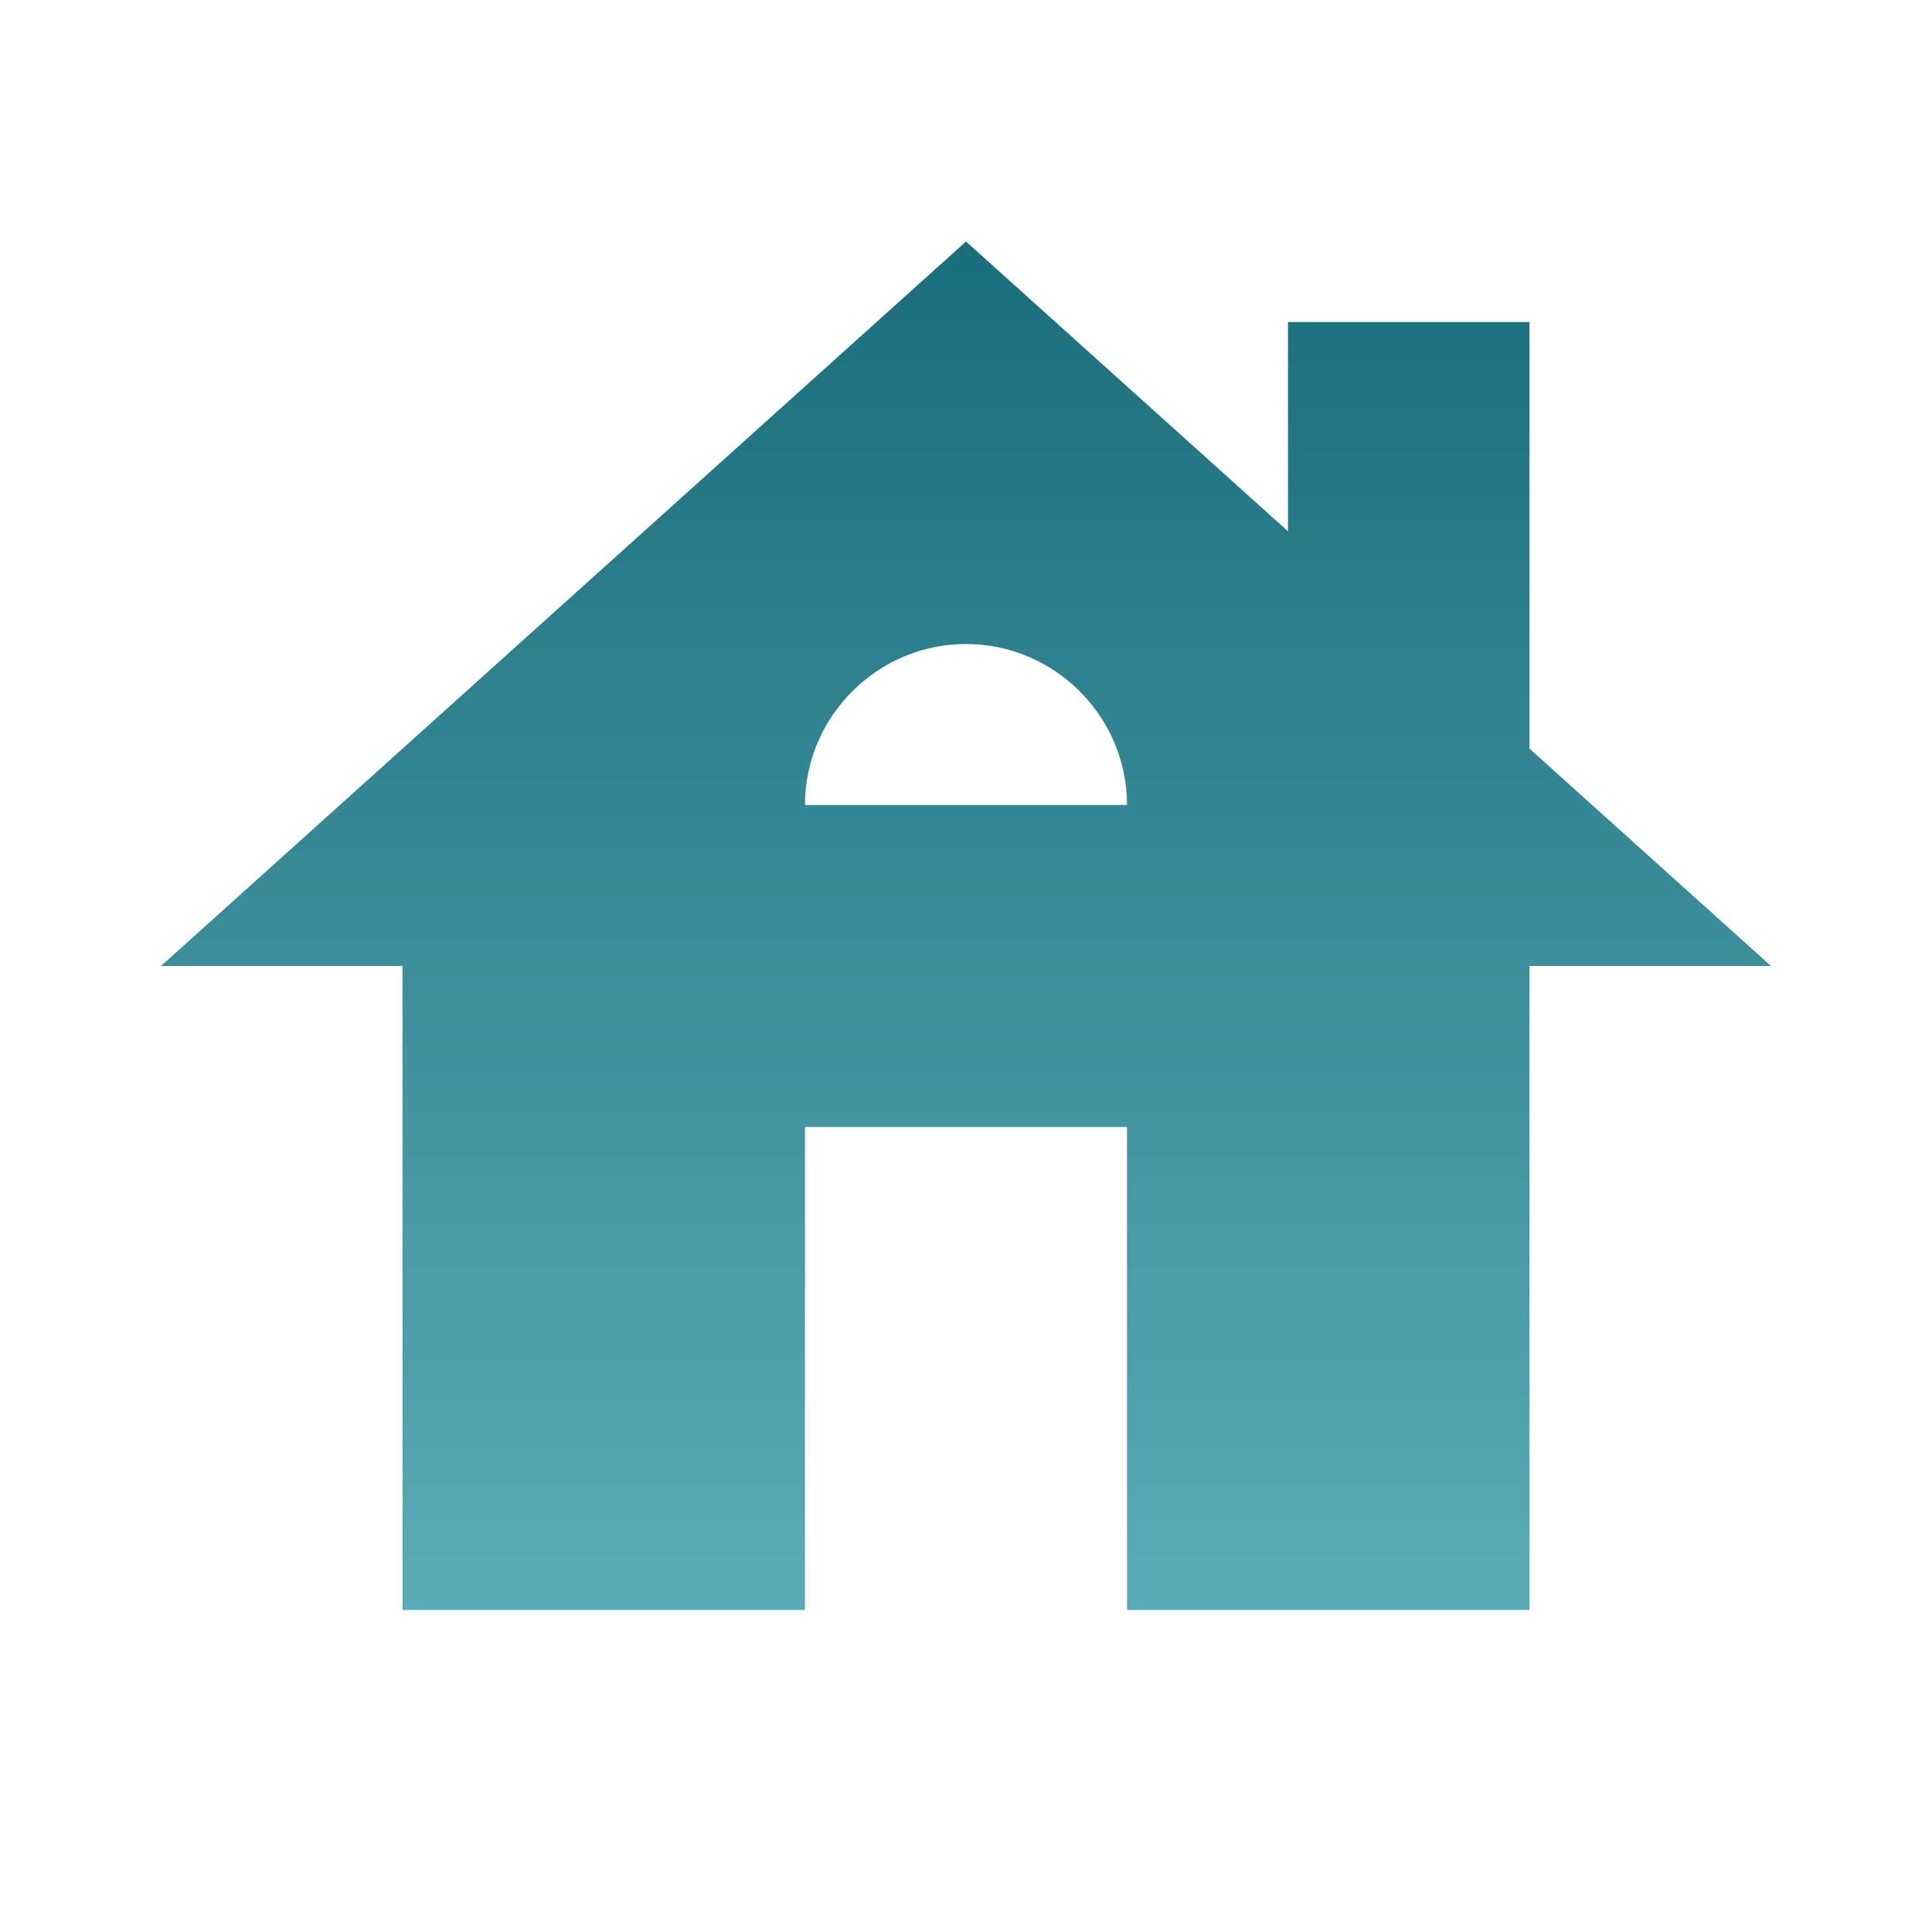 <svg width="80" height="80" viewBox="0 0 80 80" fill="none" xmlns="http://www.w3.org/2000/svg">
<path d="M63.333 31V13.333H53.333V22L40 10L6.667 40H16.667V66.667H33.333V46.667H46.667V66.667H63.333V40H73.333L63.333 31ZM33.333 33.333C33.333 29.667 36.333 26.667 40 26.667C43.667 26.667 46.667 29.667 46.667 33.333H33.333Z" fill="url(#paint0_linear)"/>
<defs>
<linearGradient id="paint0_linear" x1="40" y1="10" x2="40" y2="66.667" gradientUnits="userSpaceOnUse">
<stop stop-color="#1A6D7A"/>
<stop offset="1" stop-color="#59ABB8"/>
</linearGradient>
</defs>
</svg>
